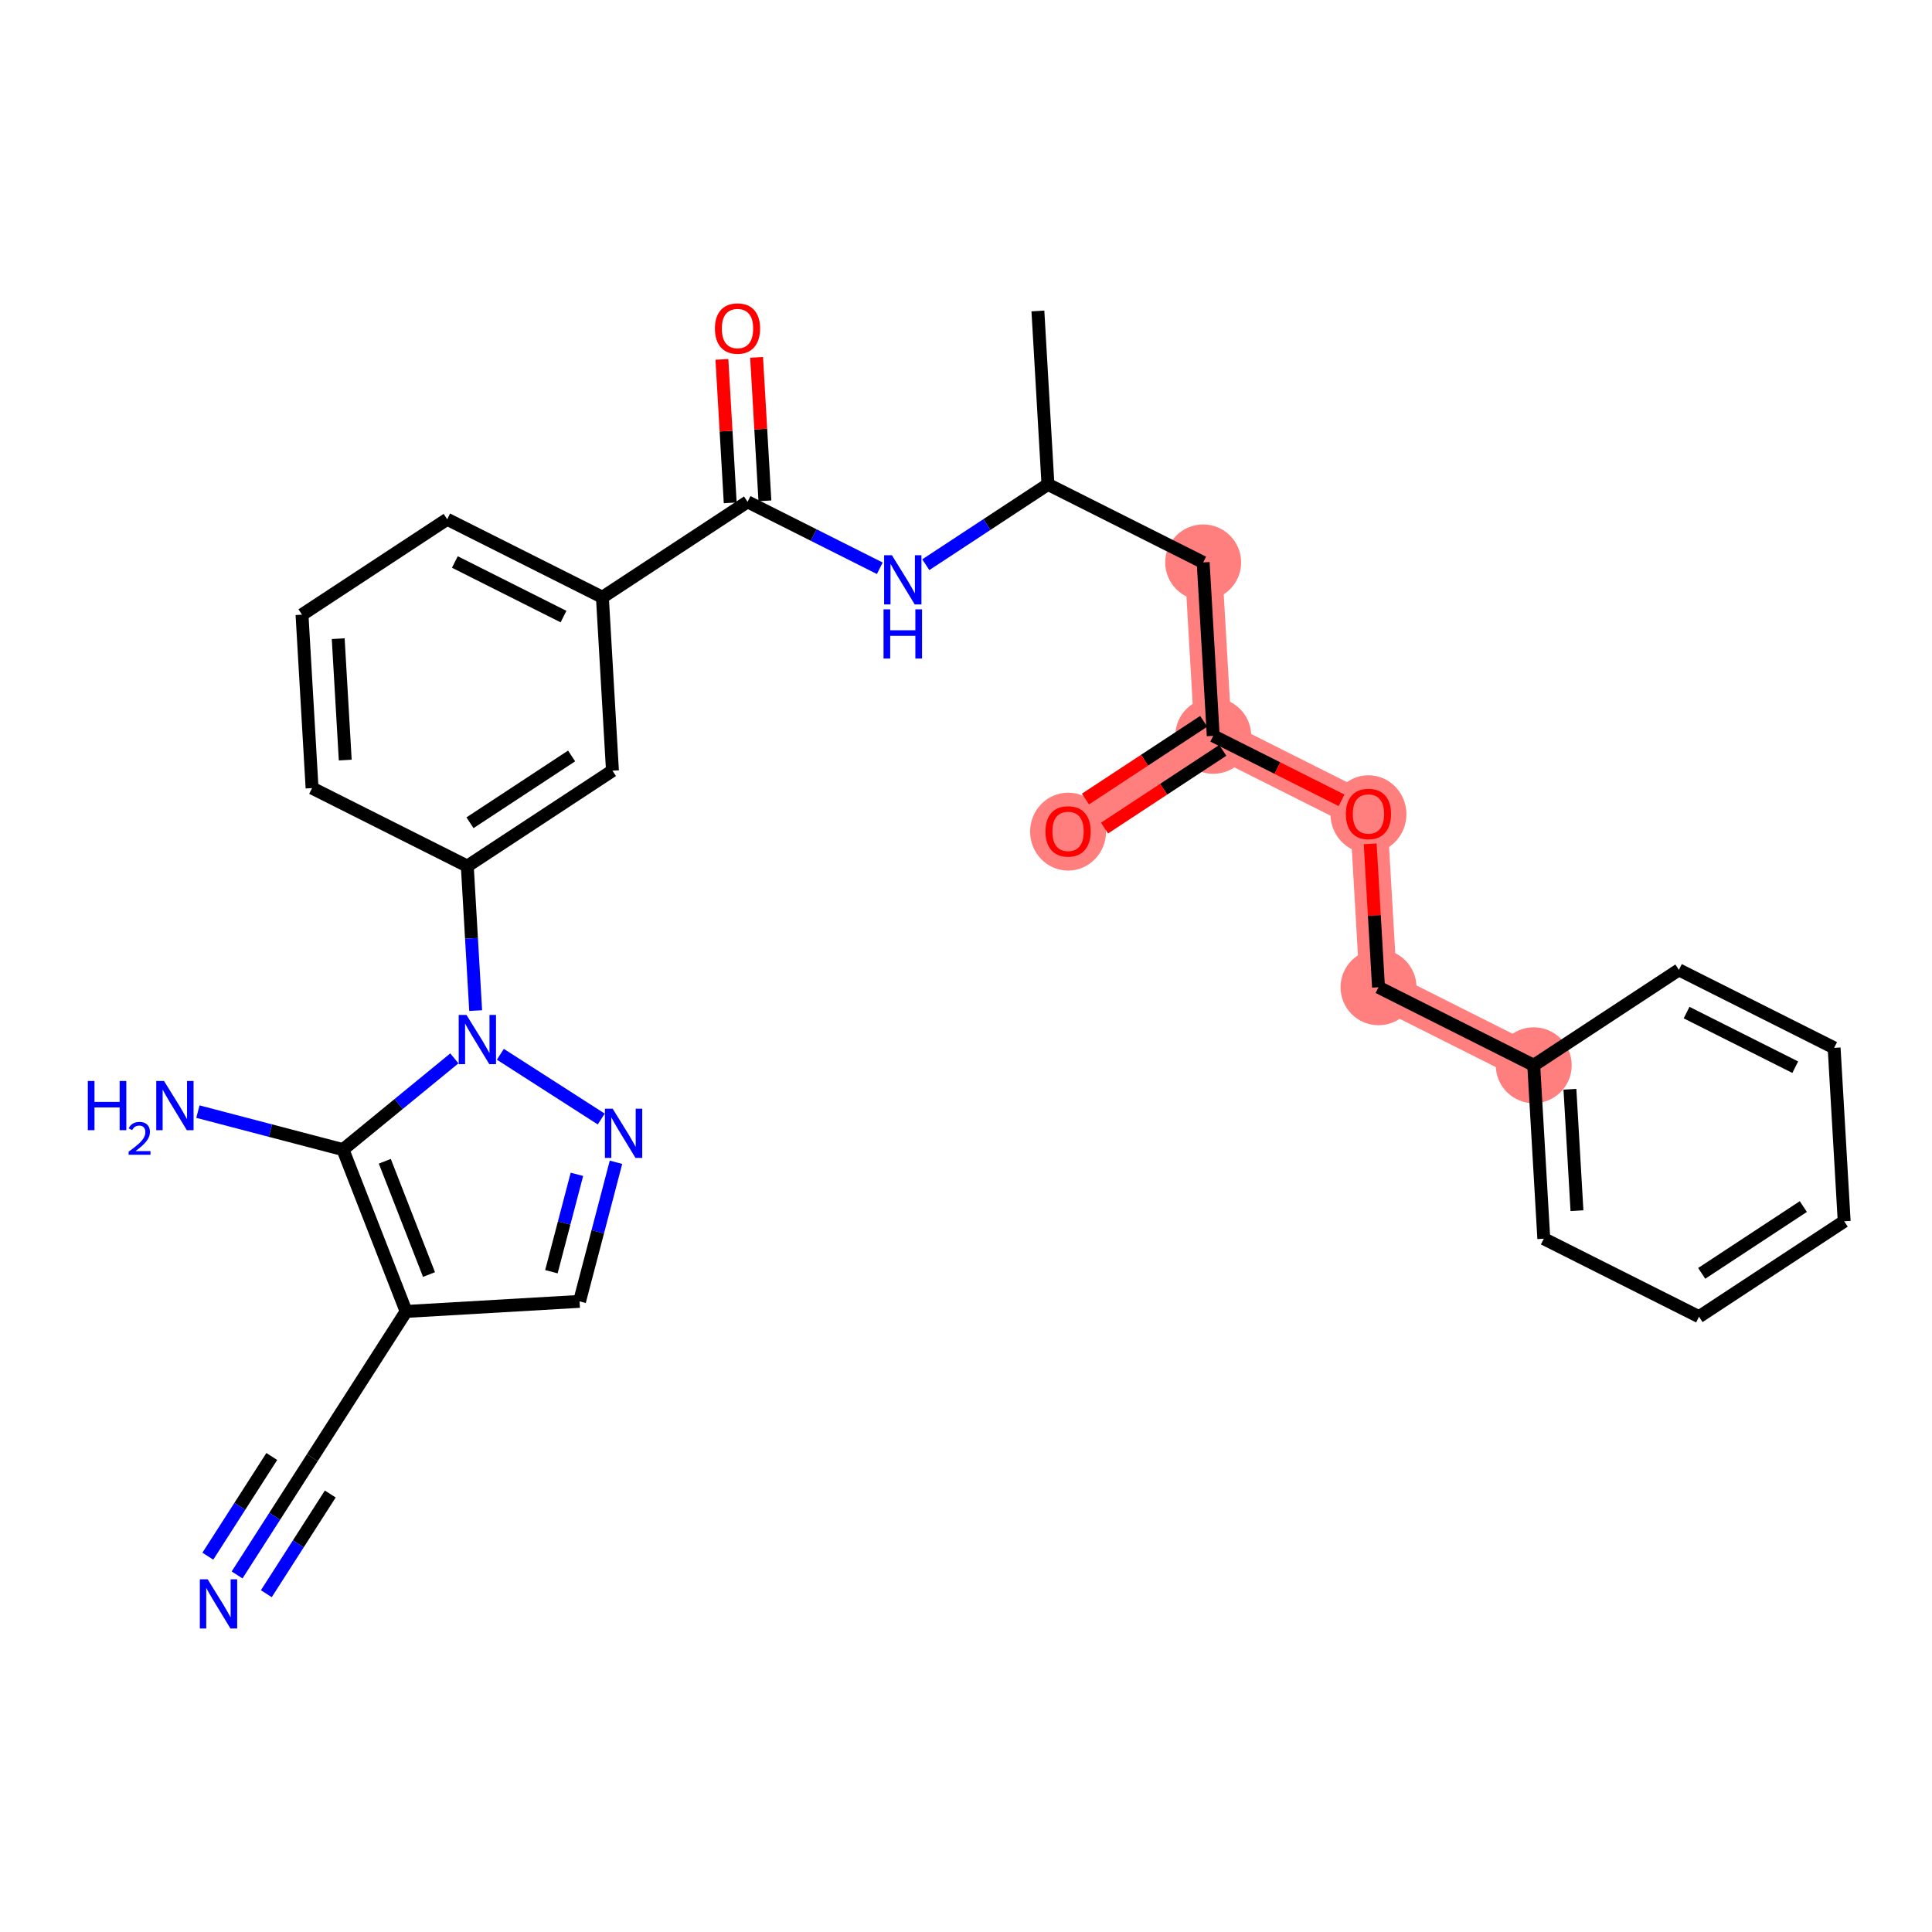 <?xml version='1.0' encoding='iso-8859-1'?>
<svg version='1.1' baseProfile='full'
              xmlns='http://www.w3.org/2000/svg'
                      xmlns:rdkit='http://www.rdkit.org/xml'
                      xmlns:xlink='http://www.w3.org/1999/xlink'
                  xml:space='preserve'
width='300px' height='300px' viewBox='0 0 300 300'>
<!-- END OF HEADER -->
<rect style='opacity:1.0;fill:#FFFFFF;stroke:none' width='300' height='300' x='0' y='0'> </rect>
<rect style='opacity:1.0;fill:#FFFFFF;stroke:none' width='300' height='300' x='0' y='0'> </rect>
<path d='M 186.828,87.331 L 188.39,114.261' style='fill:none;fill-rule:evenodd;stroke:#FF7F7F;stroke-width:5.8px;stroke-linecap:butt;stroke-linejoin:miter;stroke-opacity:1' />
<path d='M 188.39,114.261 L 165.849,129.078' style='fill:none;fill-rule:evenodd;stroke:#FF7F7F;stroke-width:5.8px;stroke-linecap:butt;stroke-linejoin:miter;stroke-opacity:1' />
<path d='M 188.39,114.261 L 212.493,126.373' style='fill:none;fill-rule:evenodd;stroke:#FF7F7F;stroke-width:5.8px;stroke-linecap:butt;stroke-linejoin:miter;stroke-opacity:1' />
<path d='M 212.493,126.373 L 214.055,153.303' style='fill:none;fill-rule:evenodd;stroke:#FF7F7F;stroke-width:5.8px;stroke-linecap:butt;stroke-linejoin:miter;stroke-opacity:1' />
<path d='M 214.055,153.303 L 238.158,165.415' style='fill:none;fill-rule:evenodd;stroke:#FF7F7F;stroke-width:5.8px;stroke-linecap:butt;stroke-linejoin:miter;stroke-opacity:1' />
<ellipse cx='186.828' cy='87.331' rx='5.395' ry='5.395'  style='fill:#FF7F7F;fill-rule:evenodd;stroke:#FF7F7F;stroke-width:1.0px;stroke-linecap:butt;stroke-linejoin:miter;stroke-opacity:1' />
<ellipse cx='188.39' cy='114.261' rx='5.395' ry='5.395'  style='fill:#FF7F7F;fill-rule:evenodd;stroke:#FF7F7F;stroke-width:1.0px;stroke-linecap:butt;stroke-linejoin:miter;stroke-opacity:1' />
<ellipse cx='165.849' cy='129.137' rx='5.395' ry='5.547'  style='fill:#FF7F7F;fill-rule:evenodd;stroke:#FF7F7F;stroke-width:1.0px;stroke-linecap:butt;stroke-linejoin:miter;stroke-opacity:1' />
<ellipse cx='212.493' cy='126.432' rx='5.395' ry='5.547'  style='fill:#FF7F7F;fill-rule:evenodd;stroke:#FF7F7F;stroke-width:1.0px;stroke-linecap:butt;stroke-linejoin:miter;stroke-opacity:1' />
<ellipse cx='214.055' cy='153.303' rx='5.395' ry='5.395'  style='fill:#FF7F7F;fill-rule:evenodd;stroke:#FF7F7F;stroke-width:1.0px;stroke-linecap:butt;stroke-linejoin:miter;stroke-opacity:1' />
<ellipse cx='238.158' cy='165.415' rx='5.395' ry='5.395'  style='fill:#FF7F7F;fill-rule:evenodd;stroke:#FF7F7F;stroke-width:1.0px;stroke-linecap:butt;stroke-linejoin:miter;stroke-opacity:1' />
<path class='bond-0 atom-0 atom-1' d='M 161.164,48.288 L 162.725,75.218' style='fill:none;fill-rule:evenodd;stroke:#000000;stroke-width:2.0px;stroke-linecap:butt;stroke-linejoin:miter;stroke-opacity:1' />
<path class='bond-1 atom-1 atom-2' d='M 162.725,75.218 L 186.828,87.331' style='fill:none;fill-rule:evenodd;stroke:#000000;stroke-width:2.0px;stroke-linecap:butt;stroke-linejoin:miter;stroke-opacity:1' />
<path class='bond-12 atom-1 atom-13' d='M 162.725,75.218 L 153.241,81.453' style='fill:none;fill-rule:evenodd;stroke:#000000;stroke-width:2.0px;stroke-linecap:butt;stroke-linejoin:miter;stroke-opacity:1' />
<path class='bond-12 atom-1 atom-13' d='M 153.241,81.453 L 143.756,87.688' style='fill:none;fill-rule:evenodd;stroke:#0000FF;stroke-width:2.0px;stroke-linecap:butt;stroke-linejoin:miter;stroke-opacity:1' />
<path class='bond-2 atom-2 atom-3' d='M 186.828,87.331 L 188.39,114.261' style='fill:none;fill-rule:evenodd;stroke:#000000;stroke-width:2.0px;stroke-linecap:butt;stroke-linejoin:miter;stroke-opacity:1' />
<path class='bond-3 atom-3 atom-4' d='M 186.908,112.006 L 177.728,118.041' style='fill:none;fill-rule:evenodd;stroke:#000000;stroke-width:2.0px;stroke-linecap:butt;stroke-linejoin:miter;stroke-opacity:1' />
<path class='bond-3 atom-3 atom-4' d='M 177.728,118.041 L 168.549,124.075' style='fill:none;fill-rule:evenodd;stroke:#FF0000;stroke-width:2.0px;stroke-linecap:butt;stroke-linejoin:miter;stroke-opacity:1' />
<path class='bond-3 atom-3 atom-4' d='M 189.872,116.515 L 180.692,122.549' style='fill:none;fill-rule:evenodd;stroke:#000000;stroke-width:2.0px;stroke-linecap:butt;stroke-linejoin:miter;stroke-opacity:1' />
<path class='bond-3 atom-3 atom-4' d='M 180.692,122.549 L 171.512,128.584' style='fill:none;fill-rule:evenodd;stroke:#FF0000;stroke-width:2.0px;stroke-linecap:butt;stroke-linejoin:miter;stroke-opacity:1' />
<path class='bond-4 atom-3 atom-5' d='M 188.39,114.261 L 198.351,119.266' style='fill:none;fill-rule:evenodd;stroke:#000000;stroke-width:2.0px;stroke-linecap:butt;stroke-linejoin:miter;stroke-opacity:1' />
<path class='bond-4 atom-3 atom-5' d='M 198.351,119.266 L 208.312,124.272' style='fill:none;fill-rule:evenodd;stroke:#FF0000;stroke-width:2.0px;stroke-linecap:butt;stroke-linejoin:miter;stroke-opacity:1' />
<path class='bond-5 atom-5 atom-6' d='M 212.763,131.029 L 213.409,142.166' style='fill:none;fill-rule:evenodd;stroke:#FF0000;stroke-width:2.0px;stroke-linecap:butt;stroke-linejoin:miter;stroke-opacity:1' />
<path class='bond-5 atom-5 atom-6' d='M 213.409,142.166 L 214.055,153.303' style='fill:none;fill-rule:evenodd;stroke:#000000;stroke-width:2.0px;stroke-linecap:butt;stroke-linejoin:miter;stroke-opacity:1' />
<path class='bond-6 atom-6 atom-7' d='M 214.055,153.303 L 238.158,165.415' style='fill:none;fill-rule:evenodd;stroke:#000000;stroke-width:2.0px;stroke-linecap:butt;stroke-linejoin:miter;stroke-opacity:1' />
<path class='bond-7 atom-7 atom-8' d='M 238.158,165.415 L 239.72,192.345' style='fill:none;fill-rule:evenodd;stroke:#000000;stroke-width:2.0px;stroke-linecap:butt;stroke-linejoin:miter;stroke-opacity:1' />
<path class='bond-7 atom-7 atom-8' d='M 243.778,169.142 L 244.871,187.993' style='fill:none;fill-rule:evenodd;stroke:#000000;stroke-width:2.0px;stroke-linecap:butt;stroke-linejoin:miter;stroke-opacity:1' />
<path class='bond-29 atom-12 atom-7' d='M 260.699,150.598 L 238.158,165.415' style='fill:none;fill-rule:evenodd;stroke:#000000;stroke-width:2.0px;stroke-linecap:butt;stroke-linejoin:miter;stroke-opacity:1' />
<path class='bond-8 atom-8 atom-9' d='M 239.72,192.345 L 263.823,204.457' style='fill:none;fill-rule:evenodd;stroke:#000000;stroke-width:2.0px;stroke-linecap:butt;stroke-linejoin:miter;stroke-opacity:1' />
<path class='bond-9 atom-9 atom-10' d='M 263.823,204.457 L 286.364,189.64' style='fill:none;fill-rule:evenodd;stroke:#000000;stroke-width:2.0px;stroke-linecap:butt;stroke-linejoin:miter;stroke-opacity:1' />
<path class='bond-9 atom-9 atom-10' d='M 264.24,197.727 L 280.019,187.354' style='fill:none;fill-rule:evenodd;stroke:#000000;stroke-width:2.0px;stroke-linecap:butt;stroke-linejoin:miter;stroke-opacity:1' />
<path class='bond-10 atom-10 atom-11' d='M 286.364,189.64 L 284.802,162.71' style='fill:none;fill-rule:evenodd;stroke:#000000;stroke-width:2.0px;stroke-linecap:butt;stroke-linejoin:miter;stroke-opacity:1' />
<path class='bond-11 atom-11 atom-12' d='M 284.802,162.71 L 260.699,150.598' style='fill:none;fill-rule:evenodd;stroke:#000000;stroke-width:2.0px;stroke-linecap:butt;stroke-linejoin:miter;stroke-opacity:1' />
<path class='bond-11 atom-11 atom-12' d='M 278.764,165.714 L 261.892,157.235' style='fill:none;fill-rule:evenodd;stroke:#000000;stroke-width:2.0px;stroke-linecap:butt;stroke-linejoin:miter;stroke-opacity:1' />
<path class='bond-13 atom-13 atom-14' d='M 136.613,88.241 L 126.347,83.082' style='fill:none;fill-rule:evenodd;stroke:#0000FF;stroke-width:2.0px;stroke-linecap:butt;stroke-linejoin:miter;stroke-opacity:1' />
<path class='bond-13 atom-13 atom-14' d='M 126.347,83.082 L 116.081,77.923' style='fill:none;fill-rule:evenodd;stroke:#000000;stroke-width:2.0px;stroke-linecap:butt;stroke-linejoin:miter;stroke-opacity:1' />
<path class='bond-14 atom-14 atom-15' d='M 118.774,77.767 L 118.129,66.63' style='fill:none;fill-rule:evenodd;stroke:#000000;stroke-width:2.0px;stroke-linecap:butt;stroke-linejoin:miter;stroke-opacity:1' />
<path class='bond-14 atom-14 atom-15' d='M 118.129,66.63 L 117.483,55.493' style='fill:none;fill-rule:evenodd;stroke:#FF0000;stroke-width:2.0px;stroke-linecap:butt;stroke-linejoin:miter;stroke-opacity:1' />
<path class='bond-14 atom-14 atom-15' d='M 113.388,78.08 L 112.743,66.943' style='fill:none;fill-rule:evenodd;stroke:#000000;stroke-width:2.0px;stroke-linecap:butt;stroke-linejoin:miter;stroke-opacity:1' />
<path class='bond-14 atom-14 atom-15' d='M 112.743,66.943 L 112.097,55.806' style='fill:none;fill-rule:evenodd;stroke:#FF0000;stroke-width:2.0px;stroke-linecap:butt;stroke-linejoin:miter;stroke-opacity:1' />
<path class='bond-15 atom-14 atom-16' d='M 116.081,77.923 L 93.54,92.741' style='fill:none;fill-rule:evenodd;stroke:#000000;stroke-width:2.0px;stroke-linecap:butt;stroke-linejoin:miter;stroke-opacity:1' />
<path class='bond-16 atom-16 atom-17' d='M 93.54,92.741 L 69.438,80.629' style='fill:none;fill-rule:evenodd;stroke:#000000;stroke-width:2.0px;stroke-linecap:butt;stroke-linejoin:miter;stroke-opacity:1' />
<path class='bond-16 atom-16 atom-17' d='M 87.502,95.745 L 70.63,87.266' style='fill:none;fill-rule:evenodd;stroke:#000000;stroke-width:2.0px;stroke-linecap:butt;stroke-linejoin:miter;stroke-opacity:1' />
<path class='bond-30 atom-29 atom-16' d='M 95.102,119.671 L 93.54,92.741' style='fill:none;fill-rule:evenodd;stroke:#000000;stroke-width:2.0px;stroke-linecap:butt;stroke-linejoin:miter;stroke-opacity:1' />
<path class='bond-17 atom-17 atom-18' d='M 69.438,80.629 L 46.896,95.446' style='fill:none;fill-rule:evenodd;stroke:#000000;stroke-width:2.0px;stroke-linecap:butt;stroke-linejoin:miter;stroke-opacity:1' />
<path class='bond-18 atom-18 atom-19' d='M 46.896,95.446 L 48.458,122.376' style='fill:none;fill-rule:evenodd;stroke:#000000;stroke-width:2.0px;stroke-linecap:butt;stroke-linejoin:miter;stroke-opacity:1' />
<path class='bond-18 atom-18 atom-19' d='M 52.517,99.173 L 53.61,118.024' style='fill:none;fill-rule:evenodd;stroke:#000000;stroke-width:2.0px;stroke-linecap:butt;stroke-linejoin:miter;stroke-opacity:1' />
<path class='bond-19 atom-19 atom-20' d='M 48.458,122.376 L 72.561,134.488' style='fill:none;fill-rule:evenodd;stroke:#000000;stroke-width:2.0px;stroke-linecap:butt;stroke-linejoin:miter;stroke-opacity:1' />
<path class='bond-20 atom-20 atom-21' d='M 72.561,134.488 L 73.212,145.706' style='fill:none;fill-rule:evenodd;stroke:#000000;stroke-width:2.0px;stroke-linecap:butt;stroke-linejoin:miter;stroke-opacity:1' />
<path class='bond-20 atom-20 atom-21' d='M 73.212,145.706 L 73.862,156.924' style='fill:none;fill-rule:evenodd;stroke:#0000FF;stroke-width:2.0px;stroke-linecap:butt;stroke-linejoin:miter;stroke-opacity:1' />
<path class='bond-28 atom-20 atom-29' d='M 72.561,134.488 L 95.102,119.671' style='fill:none;fill-rule:evenodd;stroke:#000000;stroke-width:2.0px;stroke-linecap:butt;stroke-linejoin:miter;stroke-opacity:1' />
<path class='bond-28 atom-20 atom-29' d='M 72.979,127.758 L 88.758,117.385' style='fill:none;fill-rule:evenodd;stroke:#000000;stroke-width:2.0px;stroke-linecap:butt;stroke-linejoin:miter;stroke-opacity:1' />
<path class='bond-21 atom-21 atom-22' d='M 77.695,163.709 L 93.362,173.761' style='fill:none;fill-rule:evenodd;stroke:#0000FF;stroke-width:2.0px;stroke-linecap:butt;stroke-linejoin:miter;stroke-opacity:1' />
<path class='bond-31 atom-27 atom-21' d='M 53.254,178.511 L 61.903,171.427' style='fill:none;fill-rule:evenodd;stroke:#000000;stroke-width:2.0px;stroke-linecap:butt;stroke-linejoin:miter;stroke-opacity:1' />
<path class='bond-31 atom-27 atom-21' d='M 61.903,171.427 L 70.552,164.344' style='fill:none;fill-rule:evenodd;stroke:#0000FF;stroke-width:2.0px;stroke-linecap:butt;stroke-linejoin:miter;stroke-opacity:1' />
<path class='bond-22 atom-22 atom-23' d='M 95.65,180.478 L 92.821,191.278' style='fill:none;fill-rule:evenodd;stroke:#0000FF;stroke-width:2.0px;stroke-linecap:butt;stroke-linejoin:miter;stroke-opacity:1' />
<path class='bond-22 atom-22 atom-23' d='M 92.821,191.278 L 89.991,202.078' style='fill:none;fill-rule:evenodd;stroke:#000000;stroke-width:2.0px;stroke-linecap:butt;stroke-linejoin:miter;stroke-opacity:1' />
<path class='bond-22 atom-22 atom-23' d='M 89.583,182.351 L 87.602,189.911' style='fill:none;fill-rule:evenodd;stroke:#0000FF;stroke-width:2.0px;stroke-linecap:butt;stroke-linejoin:miter;stroke-opacity:1' />
<path class='bond-22 atom-22 atom-23' d='M 87.602,189.911 L 85.621,197.471' style='fill:none;fill-rule:evenodd;stroke:#000000;stroke-width:2.0px;stroke-linecap:butt;stroke-linejoin:miter;stroke-opacity:1' />
<path class='bond-23 atom-23 atom-24' d='M 89.991,202.078 L 63.062,203.64' style='fill:none;fill-rule:evenodd;stroke:#000000;stroke-width:2.0px;stroke-linecap:butt;stroke-linejoin:miter;stroke-opacity:1' />
<path class='bond-24 atom-24 atom-25' d='M 63.062,203.64 L 48.496,226.345' style='fill:none;fill-rule:evenodd;stroke:#000000;stroke-width:2.0px;stroke-linecap:butt;stroke-linejoin:miter;stroke-opacity:1' />
<path class='bond-26 atom-24 atom-27' d='M 63.062,203.64 L 53.254,178.511' style='fill:none;fill-rule:evenodd;stroke:#000000;stroke-width:2.0px;stroke-linecap:butt;stroke-linejoin:miter;stroke-opacity:1' />
<path class='bond-26 atom-24 atom-27' d='M 66.616,197.909 L 59.751,180.319' style='fill:none;fill-rule:evenodd;stroke:#000000;stroke-width:2.0px;stroke-linecap:butt;stroke-linejoin:miter;stroke-opacity:1' />
<path class='bond-25 atom-25 atom-26' d='M 48.496,226.345 L 42.655,235.45' style='fill:none;fill-rule:evenodd;stroke:#000000;stroke-width:2.0px;stroke-linecap:butt;stroke-linejoin:miter;stroke-opacity:1' />
<path class='bond-25 atom-25 atom-26' d='M 42.655,235.45 L 36.814,244.556' style='fill:none;fill-rule:evenodd;stroke:#0000FF;stroke-width:2.0px;stroke-linecap:butt;stroke-linejoin:miter;stroke-opacity:1' />
<path class='bond-25 atom-25 atom-26' d='M 42.203,226.163 L 37.238,233.903' style='fill:none;fill-rule:evenodd;stroke:#000000;stroke-width:2.0px;stroke-linecap:butt;stroke-linejoin:miter;stroke-opacity:1' />
<path class='bond-25 atom-25 atom-26' d='M 37.238,233.903 L 32.273,241.643' style='fill:none;fill-rule:evenodd;stroke:#0000FF;stroke-width:2.0px;stroke-linecap:butt;stroke-linejoin:miter;stroke-opacity:1' />
<path class='bond-25 atom-25 atom-26' d='M 51.285,231.99 L 46.32,239.729' style='fill:none;fill-rule:evenodd;stroke:#000000;stroke-width:2.0px;stroke-linecap:butt;stroke-linejoin:miter;stroke-opacity:1' />
<path class='bond-25 atom-25 atom-26' d='M 46.32,239.729 L 41.355,247.469' style='fill:none;fill-rule:evenodd;stroke:#0000FF;stroke-width:2.0px;stroke-linecap:butt;stroke-linejoin:miter;stroke-opacity:1' />
<path class='bond-27 atom-27 atom-28' d='M 53.254,178.511 L 41.993,175.561' style='fill:none;fill-rule:evenodd;stroke:#000000;stroke-width:2.0px;stroke-linecap:butt;stroke-linejoin:miter;stroke-opacity:1' />
<path class='bond-27 atom-27 atom-28' d='M 41.993,175.561 L 30.731,172.61' style='fill:none;fill-rule:evenodd;stroke:#0000FF;stroke-width:2.0px;stroke-linecap:butt;stroke-linejoin:miter;stroke-opacity:1' />
<path  class='atom-4' d='M 162.342 129.1
Q 162.342 127.265, 163.249 126.24
Q 164.155 125.215, 165.849 125.215
Q 167.543 125.215, 168.45 126.24
Q 169.356 127.265, 169.356 129.1
Q 169.356 130.956, 168.439 132.013
Q 167.522 133.06, 165.849 133.06
Q 164.166 133.06, 163.249 132.013
Q 162.342 130.966, 162.342 129.1
M 165.849 132.196
Q 167.014 132.196, 167.64 131.419
Q 168.277 130.632, 168.277 129.1
Q 168.277 127.6, 167.64 126.845
Q 167.014 126.078, 165.849 126.078
Q 164.684 126.078, 164.047 126.834
Q 163.421 127.589, 163.421 129.1
Q 163.421 130.643, 164.047 131.419
Q 164.684 132.196, 165.849 132.196
' fill='#FF0000'/>
<path  class='atom-5' d='M 208.986 126.394
Q 208.986 124.56, 209.893 123.535
Q 210.799 122.51, 212.493 122.51
Q 214.187 122.51, 215.093 123.535
Q 216 124.56, 216 126.394
Q 216 128.25, 215.083 129.308
Q 214.166 130.354, 212.493 130.354
Q 210.81 130.354, 209.893 129.308
Q 208.986 128.261, 208.986 126.394
M 212.493 129.491
Q 213.658 129.491, 214.284 128.714
Q 214.921 127.927, 214.921 126.394
Q 214.921 124.895, 214.284 124.139
Q 213.658 123.373, 212.493 123.373
Q 211.328 123.373, 210.691 124.129
Q 210.065 124.884, 210.065 126.394
Q 210.065 127.937, 210.691 128.714
Q 211.328 129.491, 212.493 129.491
' fill='#FF0000'/>
<path  class='atom-13' d='M 138.496 86.216
L 140.999 90.262
Q 141.247 90.662, 141.646 91.385
Q 142.046 92.108, 142.067 92.151
L 142.067 86.216
L 143.082 86.216
L 143.082 93.856
L 142.035 93.856
L 139.348 89.431
Q 139.035 88.914, 138.701 88.32
Q 138.377 87.727, 138.28 87.543
L 138.28 93.856
L 137.287 93.856
L 137.287 86.216
L 138.496 86.216
' fill='#0000FF'/>
<path  class='atom-13' d='M 137.196 94.619
L 138.231 94.619
L 138.231 97.867
L 142.137 97.867
L 142.137 94.619
L 143.173 94.619
L 143.173 102.259
L 142.137 102.259
L 142.137 98.73
L 138.231 98.73
L 138.231 102.259
L 137.196 102.259
L 137.196 94.619
' fill='#0000FF'/>
<path  class='atom-15' d='M 111.013 51.015
Q 111.013 49.181, 111.919 48.156
Q 112.826 47.131, 114.52 47.131
Q 116.214 47.131, 117.12 48.156
Q 118.026 49.181, 118.026 51.015
Q 118.026 52.871, 117.109 53.928
Q 116.192 54.975, 114.52 54.975
Q 112.836 54.975, 111.919 53.928
Q 111.013 52.882, 111.013 51.015
M 114.52 54.112
Q 115.685 54.112, 116.311 53.335
Q 116.947 52.547, 116.947 51.015
Q 116.947 49.515, 116.311 48.76
Q 115.685 47.994, 114.52 47.994
Q 113.354 47.994, 112.718 48.749
Q 112.092 49.505, 112.092 51.015
Q 112.092 52.558, 112.718 53.335
Q 113.354 54.112, 114.52 54.112
' fill='#FF0000'/>
<path  class='atom-21' d='M 72.434 157.599
L 74.938 161.645
Q 75.186 162.044, 75.585 162.767
Q 75.984 163.49, 76.006 163.533
L 76.006 157.599
L 77.02 157.599
L 77.02 165.238
L 75.974 165.238
L 73.287 160.814
Q 72.974 160.296, 72.639 159.703
Q 72.316 159.109, 72.219 158.926
L 72.219 165.238
L 71.226 165.238
L 71.226 157.599
L 72.434 157.599
' fill='#0000FF'/>
<path  class='atom-22' d='M 95.139 172.164
L 97.642 176.21
Q 97.891 176.61, 98.29 177.333
Q 98.689 178.055, 98.711 178.099
L 98.711 172.164
L 99.725 172.164
L 99.725 179.803
L 98.678 179.803
L 95.992 175.38
Q 95.679 174.862, 95.344 174.268
Q 95.02 173.675, 94.923 173.491
L 94.923 179.803
L 93.931 179.803
L 93.931 172.164
L 95.139 172.164
' fill='#0000FF'/>
<path  class='atom-26' d='M 32.242 245.23
L 34.745 249.276
Q 34.993 249.675, 35.393 250.398
Q 35.792 251.121, 35.813 251.165
L 35.813 245.23
L 36.828 245.23
L 36.828 252.869
L 35.781 252.869
L 33.094 248.445
Q 32.781 247.927, 32.447 247.334
Q 32.123 246.741, 32.026 246.557
L 32.026 252.869
L 31.033 252.869
L 31.033 245.23
L 32.242 245.23
' fill='#0000FF'/>
<path  class='atom-28' d='M 13.636 167.855
L 14.672 167.855
L 14.672 171.103
L 18.578 171.103
L 18.578 167.855
L 19.614 167.855
L 19.614 175.494
L 18.578 175.494
L 18.578 171.966
L 14.672 171.966
L 14.672 175.494
L 13.636 175.494
L 13.636 167.855
' fill='#0000FF'/>
<path  class='atom-28' d='M 19.984 175.226
Q 20.169 174.749, 20.611 174.485
Q 21.053 174.215, 21.665 174.215
Q 22.427 174.215, 22.854 174.628
Q 23.282 175.041, 23.282 175.774
Q 23.282 176.522, 22.726 177.22
Q 22.178 177.918, 21.038 178.744
L 23.367 178.744
L 23.367 179.314
L 19.97 179.314
L 19.97 178.837
Q 20.91 178.167, 21.466 177.669
Q 22.028 177.17, 22.299 176.722
Q 22.57 176.273, 22.57 175.81
Q 22.57 175.326, 22.327 175.055
Q 22.085 174.785, 21.665 174.785
Q 21.259 174.785, 20.988 174.948
Q 20.718 175.112, 20.526 175.475
L 19.984 175.226
' fill='#0000FF'/>
<path  class='atom-28' d='M 25.471 167.855
L 27.974 171.901
Q 28.223 172.3, 28.622 173.023
Q 29.021 173.746, 29.043 173.789
L 29.043 167.855
L 30.057 167.855
L 30.057 175.494
L 29.01 175.494
L 26.323 171.07
Q 26.011 170.552, 25.676 169.959
Q 25.352 169.365, 25.255 169.182
L 25.255 175.494
L 24.263 175.494
L 24.263 167.855
L 25.471 167.855
' fill='#0000FF'/>
</svg>
